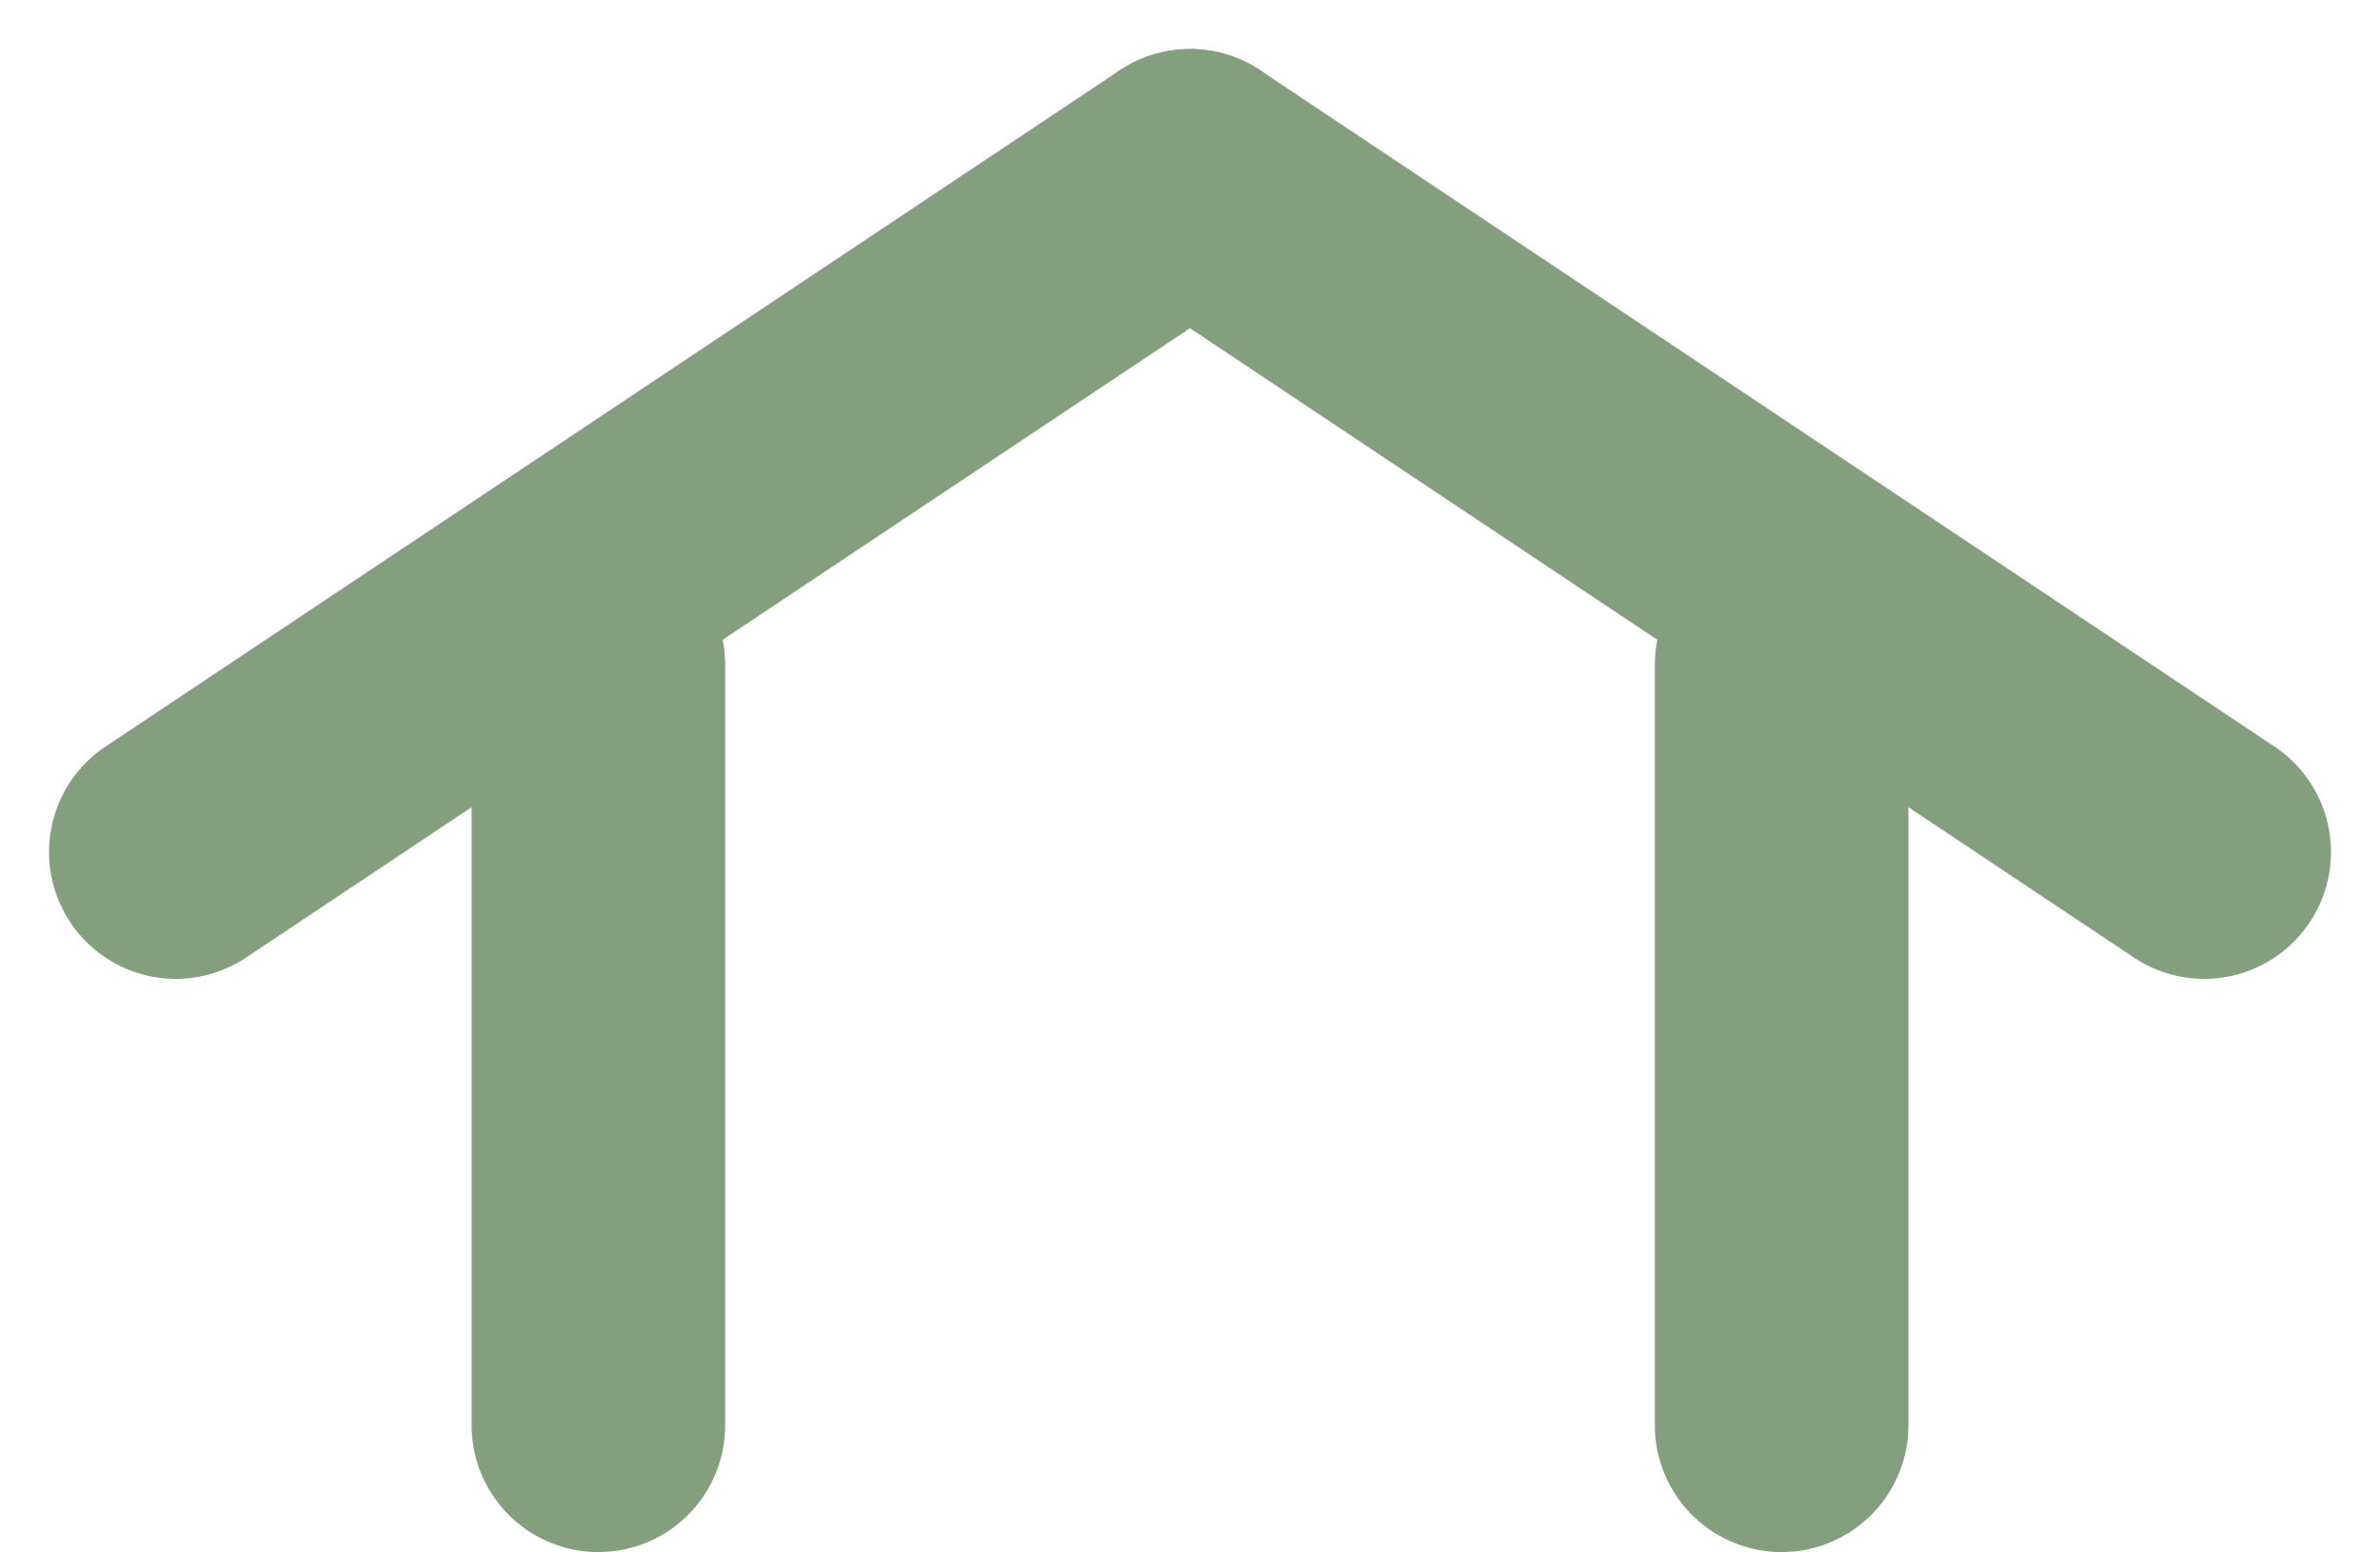 <?xml version="1.0" encoding="UTF-8"?>
<svg xmlns="http://www.w3.org/2000/svg" width="28.16" height="18.361" viewBox="0 0 28.16 18.361">
  <g id="Group_953" data-name="Group 953" transform="translate(-268.42 -59.42)">
    <line id="Line_43" data-name="Line 43" x1="12" y2="8" transform="translate(270.5 61.5)" fill="none" stroke="#839f7e" stroke-linecap="round" stroke-width="3"></line>
    <line id="Line_45" data-name="Line 45" y2="9" transform="translate(275.5 67.281)" fill="none" stroke="#839f7e" stroke-linecap="round" stroke-width="3"></line>
    <line id="Line_46" data-name="Line 46" y2="9" transform="translate(289.5 67.281)" fill="none" stroke="#839f7e" stroke-linecap="round" stroke-width="3"></line>
    <line id="Line_44" data-name="Line 44" x2="12" y2="8" transform="translate(282.5 61.5)" fill="none" stroke="#839f7e" stroke-linecap="round" stroke-width="3"></line>
  </g>
</svg>
